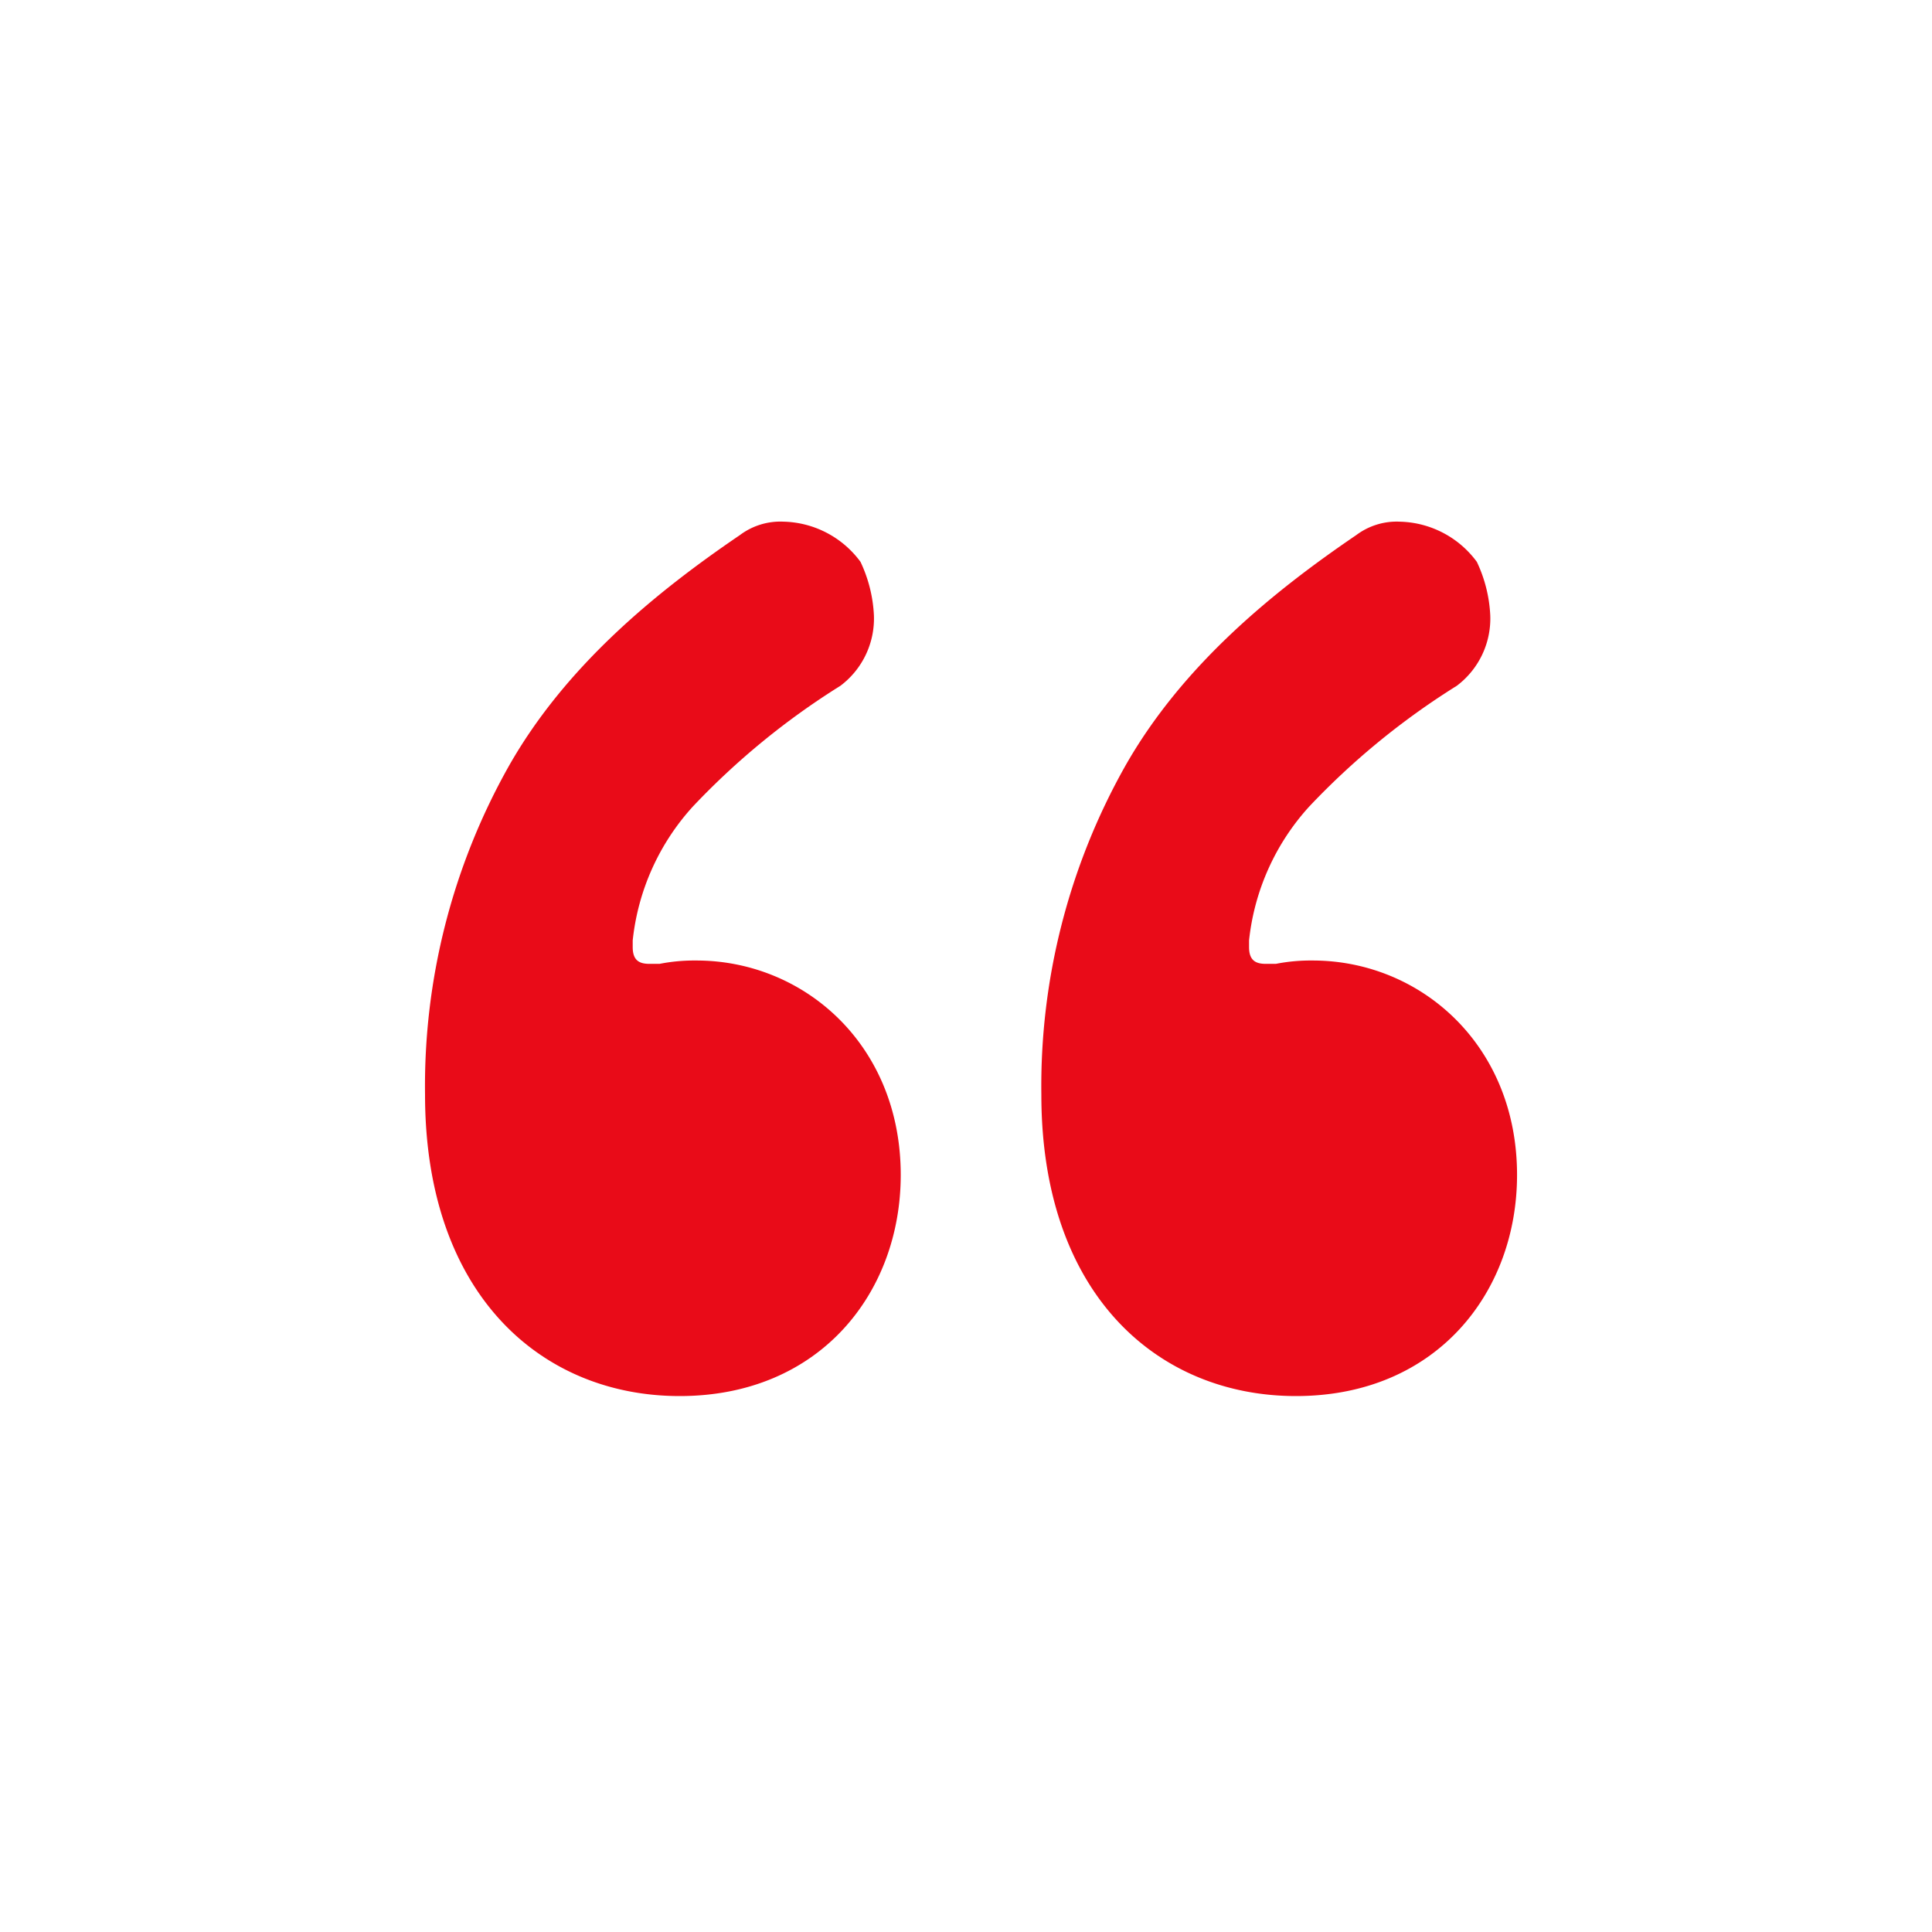 <svg xmlns="http://www.w3.org/2000/svg" xmlns:xlink="http://www.w3.org/1999/xlink" viewBox="0 0 100 100">
  <defs>
    <style>
      .cls-1 {
        clip-path: url(#clip-quote);
      }

      .cls-2 {
        fill: #e90b18;
        stroke: rgba(0,0,0,0);
      }
    </style>
    <clipPath id="clip-quote">
      <rect width="100" height="100"/>
    </clipPath>
  </defs>
  <g id="quote" class="cls-1">
    <path id="Path_429" data-name="Path 429" class="cls-2" d="M52.9-254.884c0,10.4,6.069,15.606,13.178,15.606,7.281,0,11.444-5.375,11.444-11.444,0-6.763-5.03-11.1-10.577-11.1a9.339,9.339,0,0,0-1.907.173h-.52c-.52,0-.867-.173-.867-.867v-.347a12.2,12.2,0,0,1,3.121-6.936,38.625,38.625,0,0,1,7.63-6.242,4.356,4.356,0,0,0,1.734-3.64,7.27,7.27,0,0,0-.694-2.774,5.09,5.09,0,0,0-3.988-2.081,3.485,3.485,0,0,0-2.254.694c-4.335,2.948-9.017,6.763-11.965,11.965A33.764,33.764,0,0,0,52.9-254.884Zm-31.9,0c0,10.4,6.069,15.606,13.178,15.606,7.281,0,11.444-5.375,11.444-11.444,0-6.763-5.03-11.1-10.577-11.1a9.339,9.339,0,0,0-1.907.173h-.522c-.52,0-.867-.173-.867-.867v-.347A12.2,12.2,0,0,1,34.87-269.8a38.626,38.626,0,0,1,7.63-6.242,4.356,4.356,0,0,0,1.734-3.64,7.27,7.27,0,0,0-.694-2.774,5.09,5.09,0,0,0-3.988-2.081,3.485,3.485,0,0,0-2.254.694c-4.335,2.948-9.017,6.763-11.965,11.965A33.744,33.744,0,0,0,21-254.884Z" transform="translate(1 311.538)"/>
  </g>
</svg>
